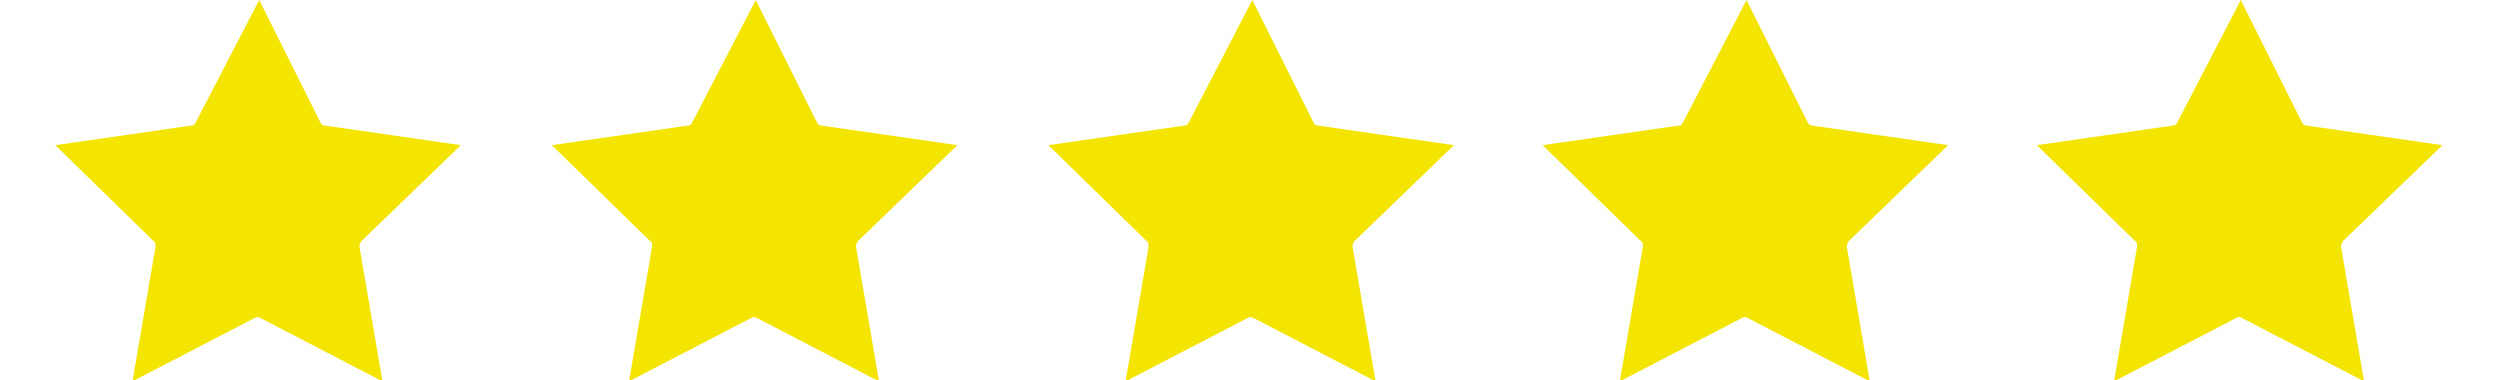 <svg version="1.1" id="Layer_1" xmlns="http://www.w3.org/2000/svg" xmlns:xlink="http://www.w3.org/1999/xlink" x="0px" y="0px" viewBox="0 0 217 33" style="enable-background:new 0 0 217 33;" xml:space="preserve">
	<style type="text/css">
		path {fill:#F4E501;}
	</style>
	<path d="M22.5,0l5.3,10.6c0.1,0.2,0.2,0.3,0.4,0.3L40,12.6l-8.6,8.3c-0.1,0.1-0.2,0.3-0.2,0.5l2,11.7l-10.6-5.5 c-0.2-0.1-0.3-0.1-0.5,0l-10.6,5.5l2-11.7c0-0.2,0-0.4-0.2-0.5l-8.5-8.3l11.8-1.7c0.2,0,0.3-0.1,0.4-0.3L22.5,0z"/>
	<path d="M65.6,0l5.3,10.6c0.1,0.2,0.2,0.3,0.4,0.3l11.8,1.7 l-8.6,8.3c-0.1,0.1-0.2,0.3-0.2,0.5l2,11.7l-10.6-5.5c-0.2-0.1-0.3-0.1-0.5,0l-10.6,5.5l2-11.7c0-0.2,0-0.4-0.2-0.5l-8.5-8.3 l11.8-1.7c0.2,0,0.3-0.1,0.4-0.3L65.6,0z"/>
	<path d="M108.7,0l5.3,10.6c0.1,0.2,0.2,0.3,0.4,0.3l11.8,1.7 l-8.6,8.3c-0.1,0.1-0.2,0.3-0.2,0.5l2,11.7l-10.6-5.5c-0.2-0.1-0.3-0.1-0.5,0l-10.6,5.5l2-11.7c0-0.2,0-0.4-0.2-0.5L91,12.6 l11.8-1.7c0.2,0,0.3-0.1,0.4-0.3L108.7,0z"/>
	<path d="M151.6,0l5.3,10.6c0.1,0.2,0.2,0.3,0.4,0.3l11.8,1.7 l-8.6,8.3c-0.1,0.1-0.2,0.3-0.2,0.5l2,11.7l-10.6-5.5c-0.2-0.1-0.3-0.1-0.5,0l-10.6,5.5l2-11.7c0-0.2,0-0.4-0.2-0.5l-8.5-8.3 l11.8-1.7c0.2,0,0.3-0.1,0.4-0.3L151.6,0z"/>
	<path d="M194.5,0l5.3,10.6c0.1,0.2,0.2,0.3,0.4,0.3l11.8,1.7 l-8.6,8.3c-0.1,0.1-0.2,0.3-0.2,0.5l2,11.7l-10.6-5.5c-0.2-0.1-0.3-0.1-0.5,0l-10.6,5.5l2-11.7c0-0.2,0-0.4-0.2-0.5l-8.5-8.3 l11.8-1.7c0.2,0,0.3-0.1,0.4-0.3L194.5,0z"/>
</svg>